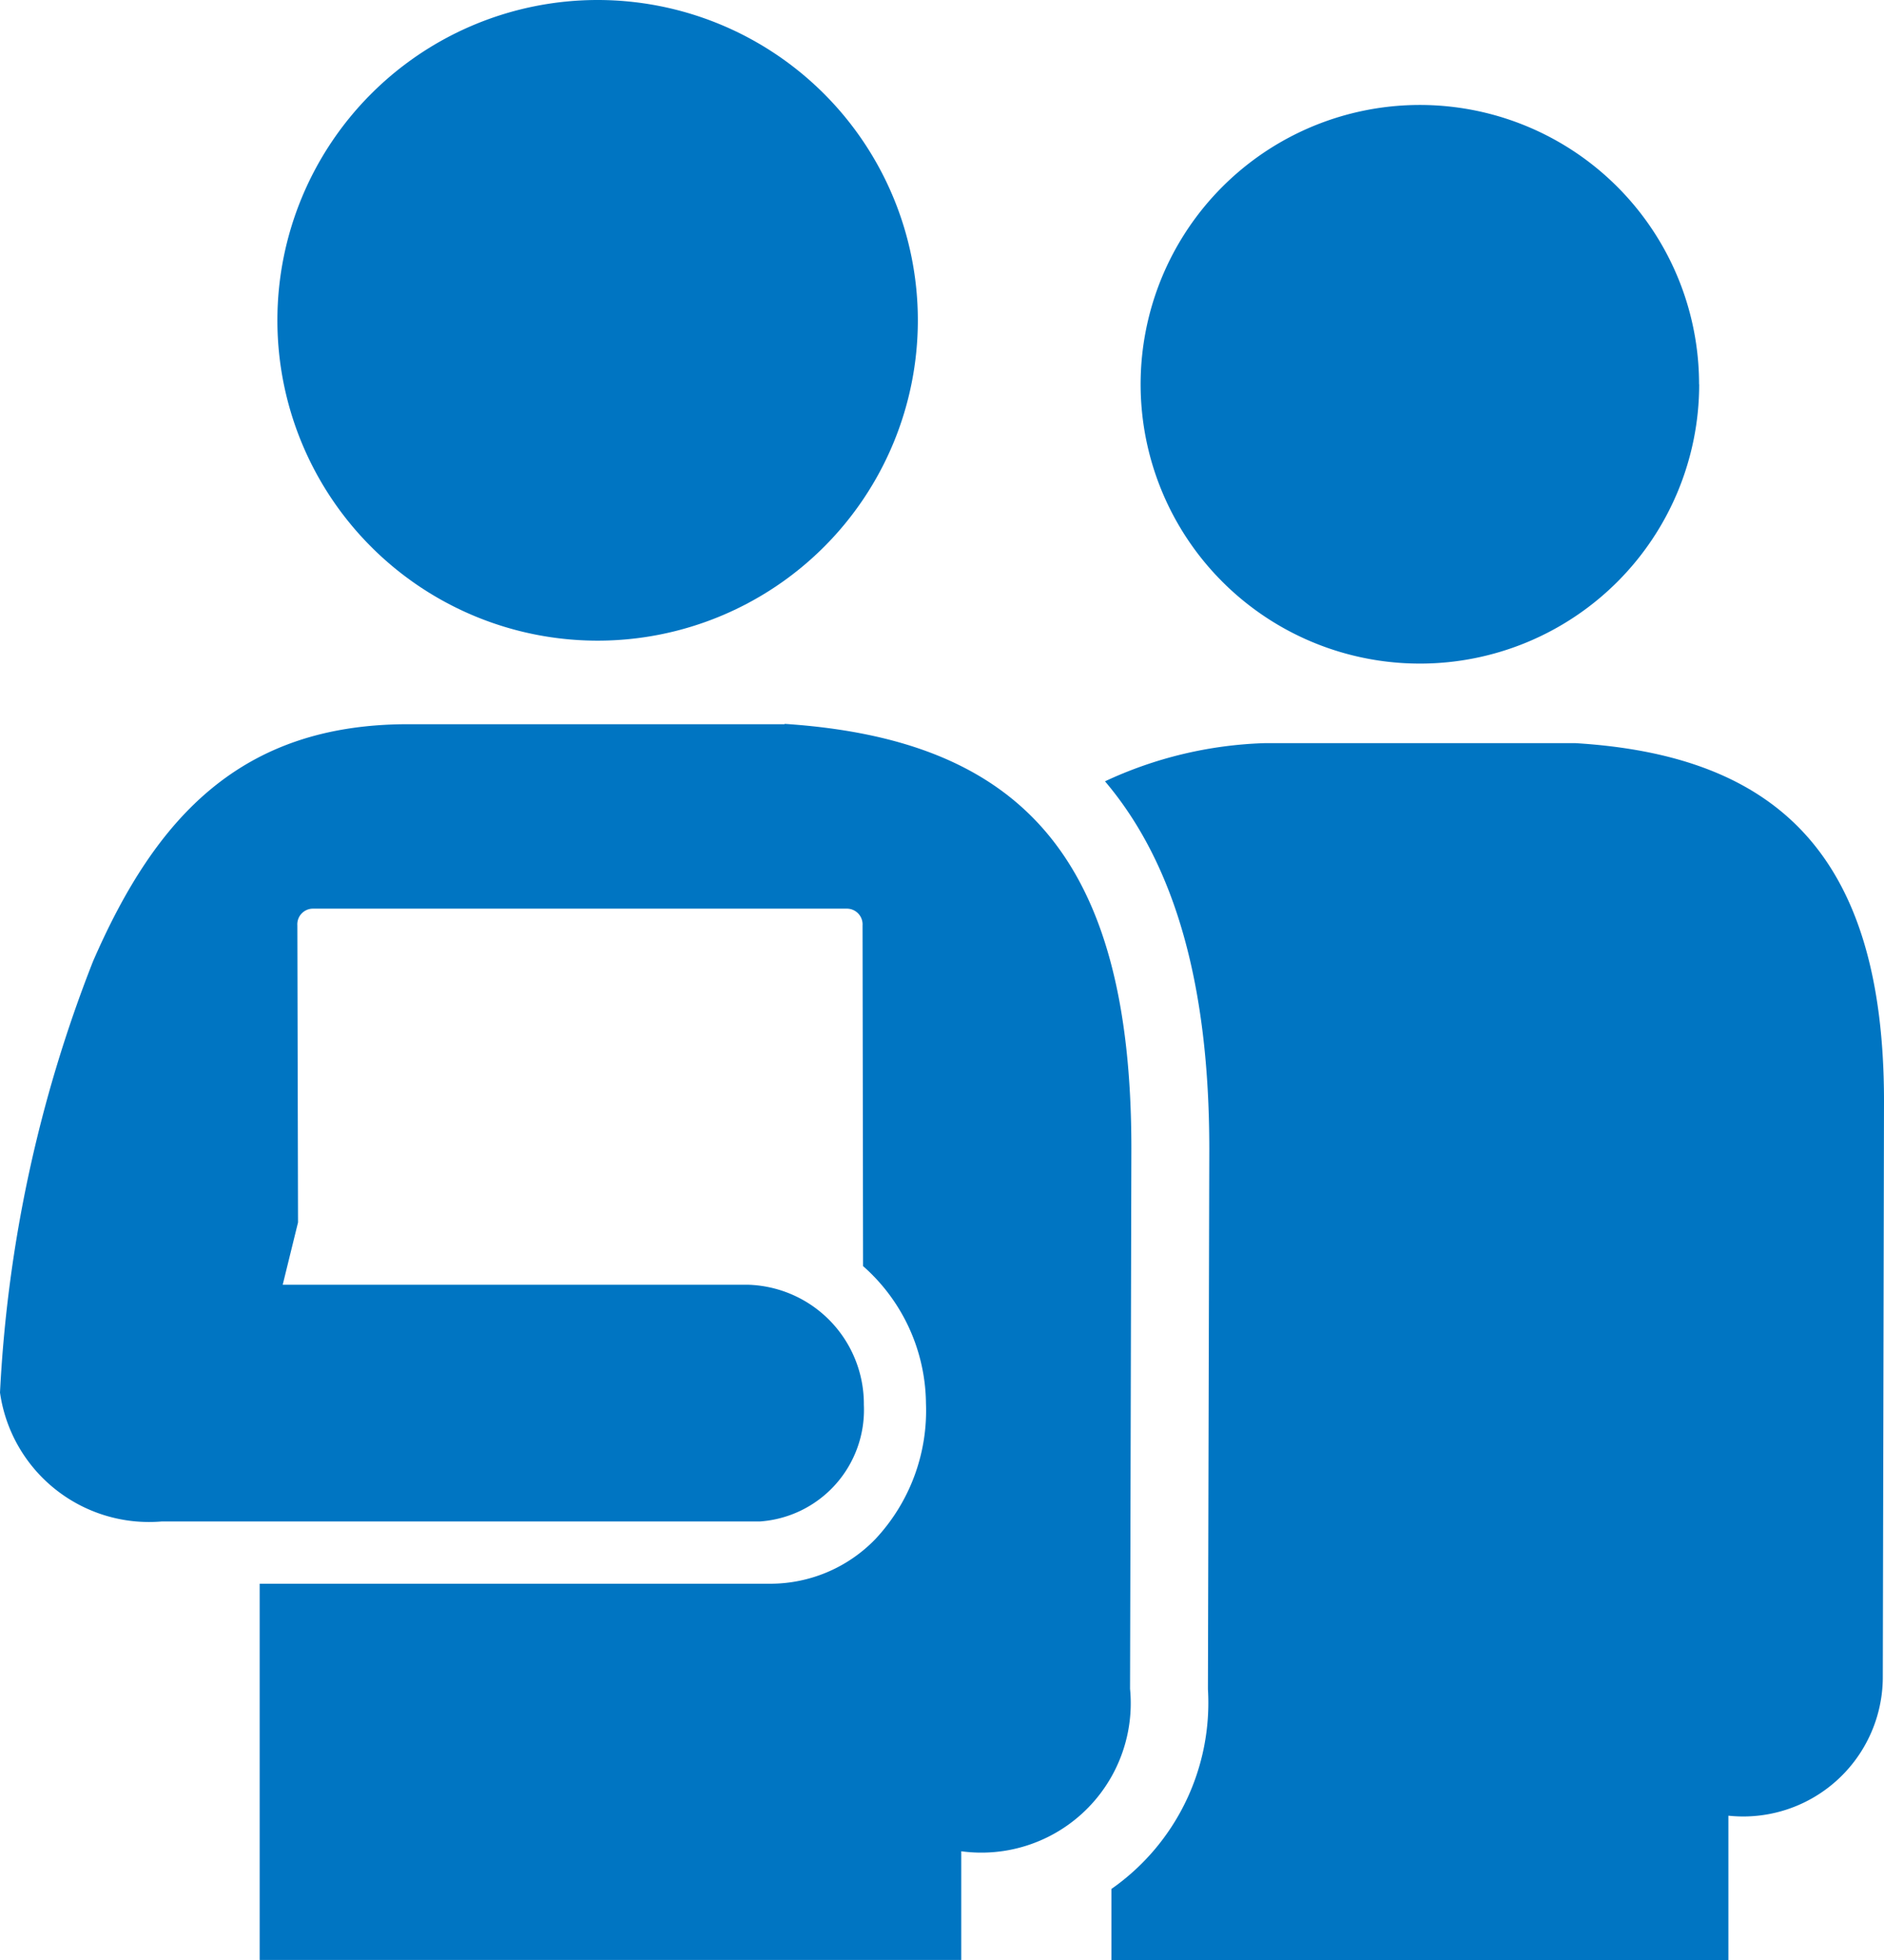 <svg id="ico_culture" xmlns="http://www.w3.org/2000/svg" xmlns:xlink="http://www.w3.org/1999/xlink" width="32.947" height="34.265" viewBox="0 0 32.947 34.265">
  <defs>
    <clipPath id="clip-path">
      <rect id="長方形_23555" data-name="長方形 23555" width="32.947" height="34.265" transform="translate(0 0)" fill="#0075c2"/>
    </clipPath>
  </defs>
  <g id="グループ_1301" data-name="グループ 1301" transform="translate(0 0)" clip-path="url(#clip-path)">
    <path id="パス_686" data-name="パス 686" d="M37.489,31.069l-.024,9.446a3.971,3.971,0,0,1-1.688,3.493V45.25H46.567V42.727a2.441,2.441,0,0,0,2.7-2.392l.021-10.1c0-4.3-1.867-6.043-5.394-6.258H38.45a7.1,7.1,0,0,0-2.785.667c1.228,1.448,1.824,3.571,1.824,6.427" transform="translate(-16.341 -10.985)" fill="#0075c2"/>
    <path id="パス_687" data-name="パス 687" d="M13.721,23.368H7.135c-2.912,0-4.409,1.615-5.509,4.147A23.845,23.845,0,0,0,0,35.052a2.632,2.632,0,0,0,2.832,2.253H13.293a1.955,1.955,0,0,0,1.814-2.038,2.086,2.086,0,0,0-2.03-2.1l-8.133,0,.268-1.09L5.2,26.885a.274.274,0,0,1,.272-.293h9.34a.275.275,0,0,1,.272.293l.009,5.956a3.237,3.237,0,0,1,1.1,2.4,3.285,3.285,0,0,1-.884,2.372,2.556,2.556,0,0,1-1.842.781H4.541v6.577H16.81v-1.9a2.612,2.612,0,0,0,2.952-2.84l.023-9.449c0-5.08-1.923-7.147-6.063-7.42" transform="translate(0 -10.707)" fill="#0075c2"/>
    <path id="パス_688" data-name="パス 688" d="M20.158,5.6a5.6,5.6,0,1,0-5.6,5.6,5.6,5.6,0,0,0,5.6-5.6" transform="translate(-4.107 0)" fill="#0075c2"/>
    <path id="パス_689" data-name="パス 689" d="M46.581,8.269A4.883,4.883,0,1,0,41.7,13.153a4.883,4.883,0,0,0,4.883-4.883" transform="translate(-16.868 -1.552)" fill="#0075c2"/>
  </g>
</svg>
